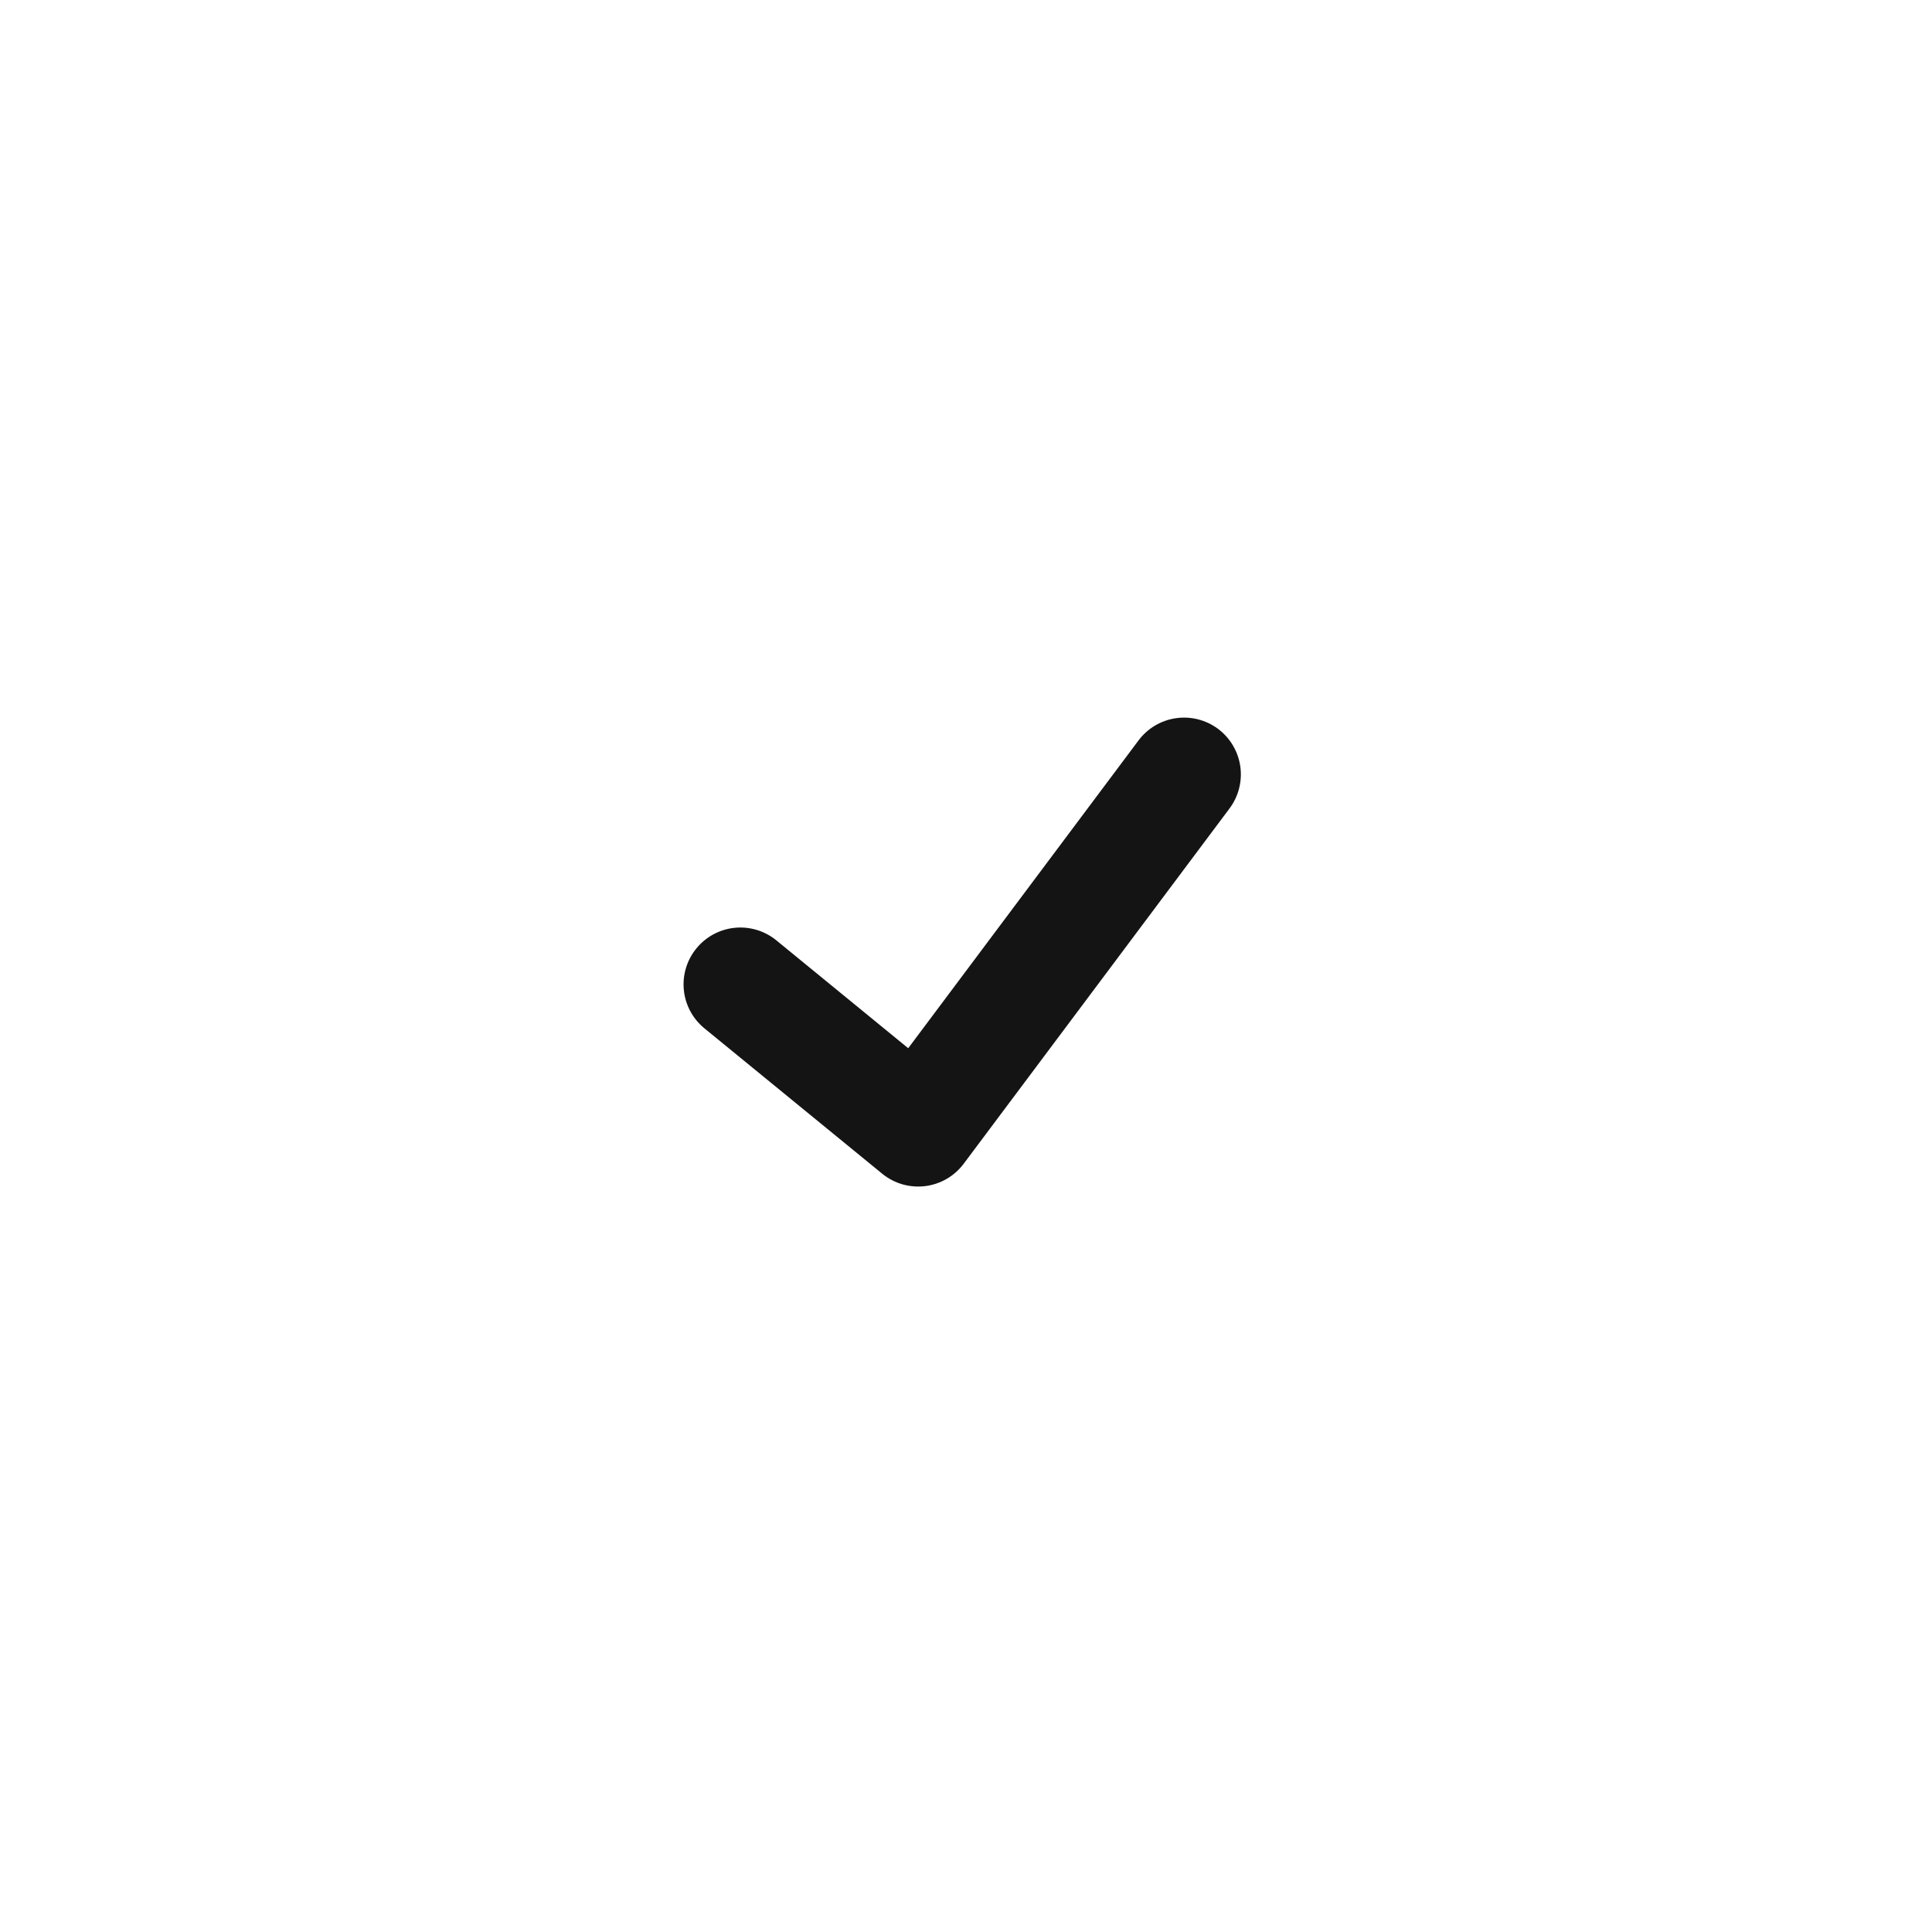 <?xml version="1.0" encoding="UTF-8"?> <svg xmlns="http://www.w3.org/2000/svg" width="68" height="68" viewBox="0 0 68 68" fill="none"><g filter="url(#filter0_d_432_3)"><rect x="21" y="24" width="27" height="21" fill="#141414"></rect><path fill-rule="evenodd" clip-rule="evenodd" d="M22.967 14.218C20.319 14.356 17.834 15.542 16.059 17.513C14.284 19.483 13.365 22.079 13.504 24.727L14.551 44.7C14.69 47.348 15.875 49.833 17.846 51.608C19.817 53.383 22.412 54.302 25.06 54.163L45.033 53.116C47.682 52.977 50.166 51.792 51.941 49.821C53.716 47.85 54.635 45.255 54.496 42.606L53.449 22.634C53.31 19.985 52.125 17.5 50.154 15.726C48.183 13.951 45.588 13.032 42.94 13.171L22.967 14.218ZM42.873 25.655C43.297 25.973 43.578 26.447 43.654 26.971C43.729 27.496 43.593 28.03 43.276 28.454L33.918 40.961C33.756 41.177 33.552 41.358 33.319 41.493C33.086 41.628 32.827 41.715 32.56 41.748C32.292 41.78 32.02 41.758 31.761 41.684C31.502 41.609 31.261 41.482 31.052 41.312L24.775 36.179C24.371 35.841 24.117 35.358 24.068 34.834C24.018 34.31 24.178 33.788 24.511 33.38C24.844 32.973 25.324 32.713 25.847 32.657C26.371 32.601 26.895 32.754 27.306 33.082L31.966 36.894L40.074 26.058C40.392 25.634 40.865 25.353 41.39 25.278C41.915 25.202 42.448 25.338 42.873 25.655Z" fill="white"></path></g><defs><filter id="filter0_d_432_3" x="0.49" y="0.157" width="67.019" height="67.019" filterUnits="userSpaceOnUse" color-interpolation-filters="sRGB"><feFlood flood-opacity="0" result="BackgroundImageFix"></feFlood><feColorMatrix in="SourceAlpha" type="matrix" values="0 0 0 0 0 0 0 0 0 0 0 0 0 0 0 0 0 0 127 0" result="hardAlpha"></feColorMatrix><feOffset></feOffset><feGaussianBlur stdDeviation="6.5"></feGaussianBlur><feComposite in2="hardAlpha" operator="out"></feComposite><feColorMatrix type="matrix" values="0 0 0 0 1 0 0 0 0 1 0 0 0 0 1 0 0 0 0.45 0"></feColorMatrix><feBlend mode="normal" in2="BackgroundImageFix" result="effect1_dropShadow_432_3"></feBlend><feBlend mode="normal" in="SourceGraphic" in2="effect1_dropShadow_432_3" result="shape"></feBlend></filter></defs></svg> 